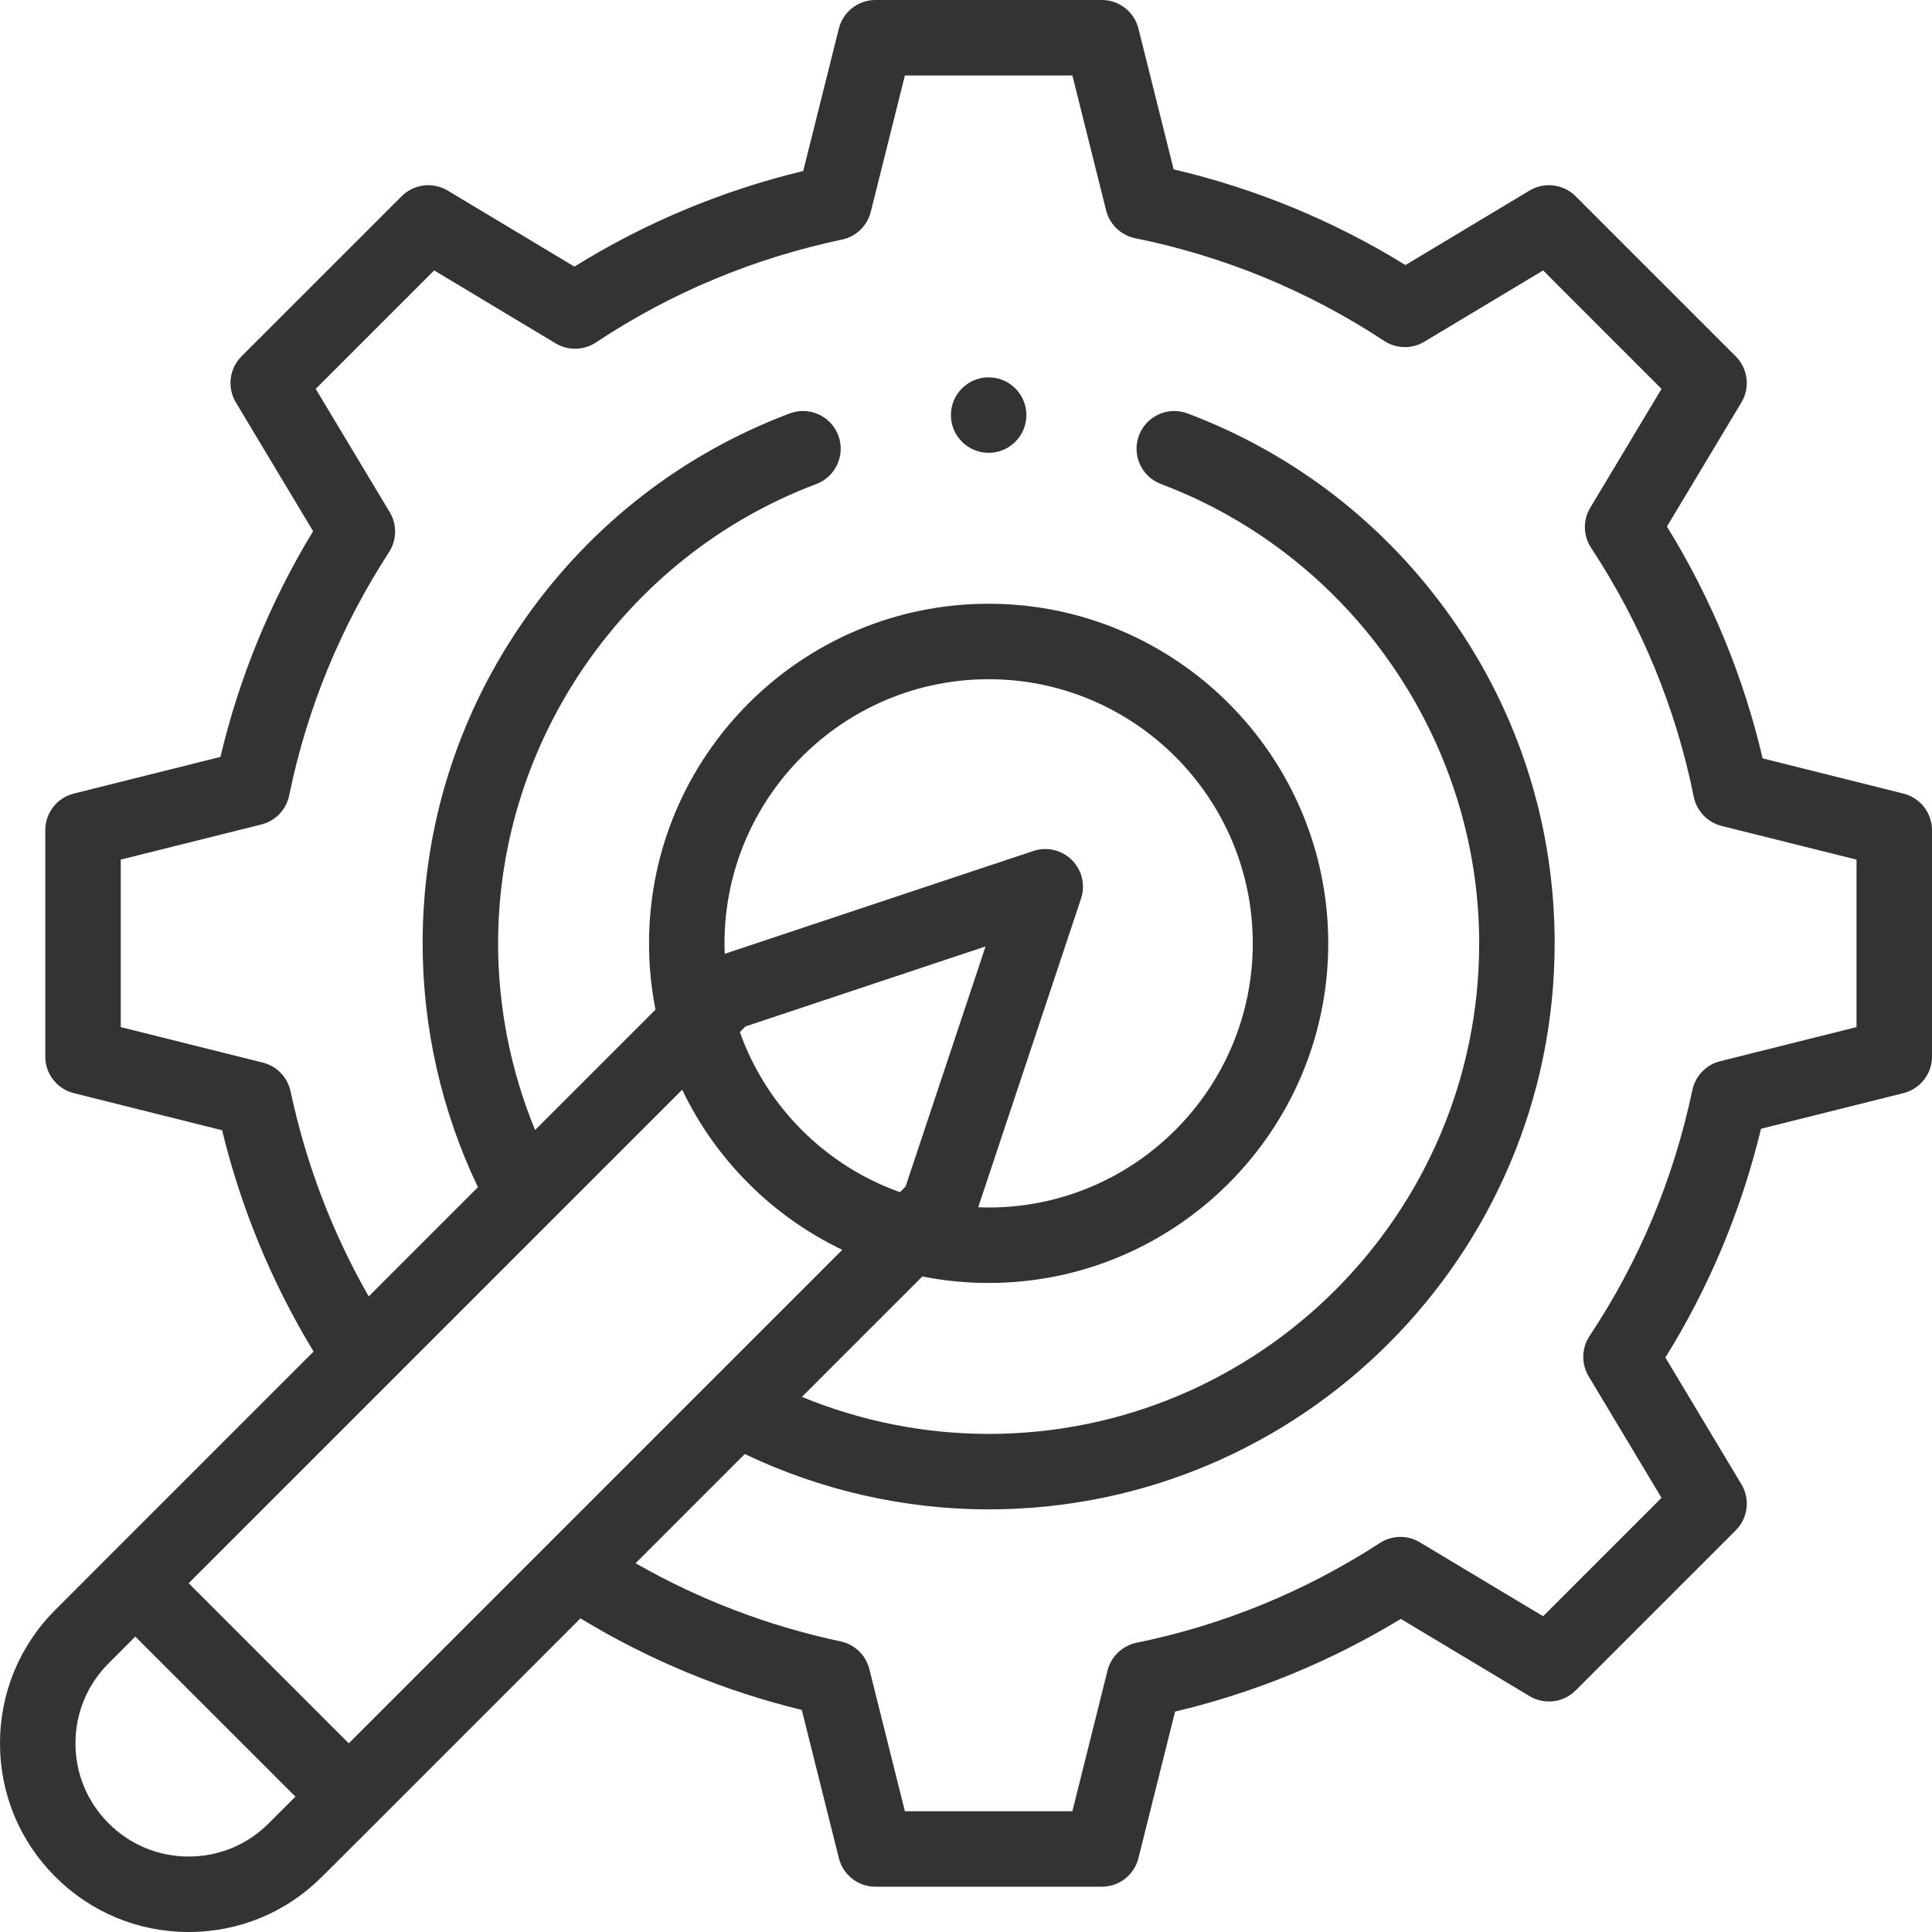  <svg xmlns="http://www.w3.org/2000/svg" width="32" height="32" viewBox="0 0 32 32" fill="none"><path d="M16.375 6.25C16.03 6.25 15.75 6.53 15.75 6.875C15.75 7.22 16.03 7.5 16.375 7.5C16.72 7.5 17 7.22 17 6.875C17 6.53 16.72 6.25 16.375 6.25Z" fill="#333333"></path><path d="M31.526 13.144L29.195 12.561C28.876 11.201 28.344 9.912 27.61 8.721L28.843 6.666C28.991 6.42 28.952 6.105 28.749 5.902L26.098 3.251C25.895 3.048 25.58 3.009 25.334 3.156L23.279 4.39C22.087 3.655 20.799 3.124 19.439 2.805L18.856 0.473C18.787 0.195 18.537 0 18.25 0H14.5C14.213 0 13.963 0.195 13.894 0.473L13.304 2.832C11.955 3.158 10.683 3.69 9.514 4.416L7.416 3.157C7.17 3.009 6.855 3.048 6.652 3.251L4 5.902C3.798 6.105 3.759 6.42 3.907 6.666L5.186 8.798C4.478 9.964 3.963 11.219 3.651 12.537L1.223 13.144C0.945 13.213 0.75 13.463 0.75 13.75V17.5C0.75 17.787 0.945 18.037 1.223 18.106L3.678 18.72C3.995 20.02 4.504 21.249 5.194 22.386L1.799 25.781C1.799 25.781 1.799 25.781 1.799 25.781L0.916 26.665C0.325 27.255 0 28.04 0 28.875C0 29.71 0.325 30.495 0.915 31.084C1.506 31.675 2.29 32 3.125 32C3.96 32 4.744 31.675 5.334 31.084L6.219 30.201L6.219 30.201L6.219 30.201L9.614 26.805C10.752 27.496 11.981 28.005 13.28 28.322L13.894 30.776C13.963 31.055 14.213 31.25 14.5 31.25H18.25C18.537 31.25 18.787 31.055 18.856 30.776L19.463 28.349C20.782 28.037 22.036 27.522 23.202 26.814L25.334 28.093C25.58 28.241 25.895 28.202 26.098 27.999L28.75 25.347C28.952 25.145 28.991 24.83 28.843 24.584L27.584 22.485C28.31 21.317 28.842 20.045 29.168 18.696L31.527 18.106C31.805 18.036 32 17.787 32 17.5V13.75C32 13.463 31.805 13.213 31.526 13.144ZM4.45 30.201C4.096 30.555 3.626 30.75 3.125 30.75C2.624 30.75 2.154 30.555 1.799 30.2C1.445 29.846 1.25 29.376 1.25 28.875C1.25 28.374 1.445 27.903 1.8 27.549L2.241 27.107L4.893 29.758L4.45 30.201ZM9.086 25.566C9.085 25.567 9.084 25.568 9.083 25.569L5.777 28.875L3.125 26.223L6.432 22.916C6.433 22.916 6.434 22.915 6.434 22.914L9.125 20.223C9.126 20.222 9.127 20.221 9.128 20.22L11.299 18.049C11.853 19.208 12.792 20.147 13.951 20.701L11.78 22.872C11.779 22.873 11.778 22.874 11.777 22.875L9.086 25.566ZM17.905 14.885C17.98 14.66 17.922 14.413 17.754 14.245C17.587 14.078 17.339 14.02 17.115 14.095L12.004 15.798C12.001 15.74 12 15.683 12 15.625C12 13.213 13.963 11.25 16.375 11.25C18.787 11.25 20.75 13.213 20.75 15.625C20.75 18.037 18.787 20 16.375 20C16.317 20 16.259 19.998 16.202 19.996L17.905 14.885ZM14.999 19.653L14.906 19.746C13.671 19.306 12.693 18.329 12.254 17.094L12.347 17.001L16.324 15.676L14.999 19.653ZM30.75 17.012L28.491 17.577C28.259 17.635 28.081 17.82 28.031 18.054C27.722 19.522 27.149 20.893 26.328 22.128C26.195 22.329 26.189 22.589 26.313 22.796L27.52 24.809L25.559 26.77L23.516 25.545C23.312 25.422 23.055 25.427 22.855 25.557C21.616 26.36 20.26 26.916 18.825 27.209C18.59 27.258 18.402 27.437 18.344 27.67L17.762 30H14.988L14.399 27.646C14.341 27.415 14.157 27.236 13.923 27.187C12.722 26.931 11.583 26.496 10.527 25.892L12.336 24.083C13.591 24.683 14.977 25 16.375 25C21.544 25 25.75 20.794 25.75 15.625C25.75 13.683 25.159 11.818 24.04 10.233C22.947 8.683 21.436 7.513 19.67 6.848C19.347 6.726 18.986 6.889 18.865 7.212C18.743 7.535 18.907 7.896 19.23 8.017C22.382 9.205 24.5 12.262 24.5 15.625C24.5 20.105 20.855 23.75 16.375 23.75C15.313 23.75 14.259 23.539 13.282 23.137L15.277 21.142C15.636 21.214 16.004 21.25 16.375 21.25C19.476 21.25 22 18.727 22 15.625C22 12.523 19.476 10 16.375 10C13.273 10 10.75 12.523 10.75 15.625C10.75 15.996 10.786 16.364 10.857 16.723L8.863 18.717C8.461 17.741 8.25 16.687 8.25 15.625C8.25 12.262 10.368 9.204 13.52 8.017C13.843 7.896 14.006 7.535 13.885 7.212C13.763 6.889 13.403 6.726 13.079 6.848C11.313 7.513 9.802 8.683 8.709 10.233C7.591 11.818 7 13.683 7 15.625C7 17.023 7.316 18.409 7.916 19.664L6.107 21.473C5.504 20.418 5.069 19.279 4.813 18.077C4.763 17.843 4.585 17.658 4.353 17.6L2 17.012V14.238L4.329 13.656C4.563 13.597 4.742 13.41 4.79 13.174C5.083 11.741 5.639 10.385 6.444 9.145C6.573 8.945 6.578 8.688 6.455 8.483L5.229 6.441L7.191 4.479L9.203 5.687C9.41 5.811 9.67 5.805 9.871 5.672C11.107 4.851 12.478 4.278 13.946 3.968C14.18 3.919 14.365 3.74 14.423 3.508L14.988 1.25H17.762L18.321 3.485C18.379 3.718 18.567 3.898 18.803 3.946C20.278 4.245 21.665 4.817 22.926 5.646C23.126 5.778 23.385 5.784 23.591 5.66L25.559 4.479L27.52 6.441L26.34 8.409C26.216 8.615 26.221 8.874 26.354 9.074C27.183 10.335 27.756 11.722 28.054 13.197C28.102 13.433 28.282 13.621 28.515 13.68L30.75 14.238V17.012Z" fill="#333333"></path></svg>